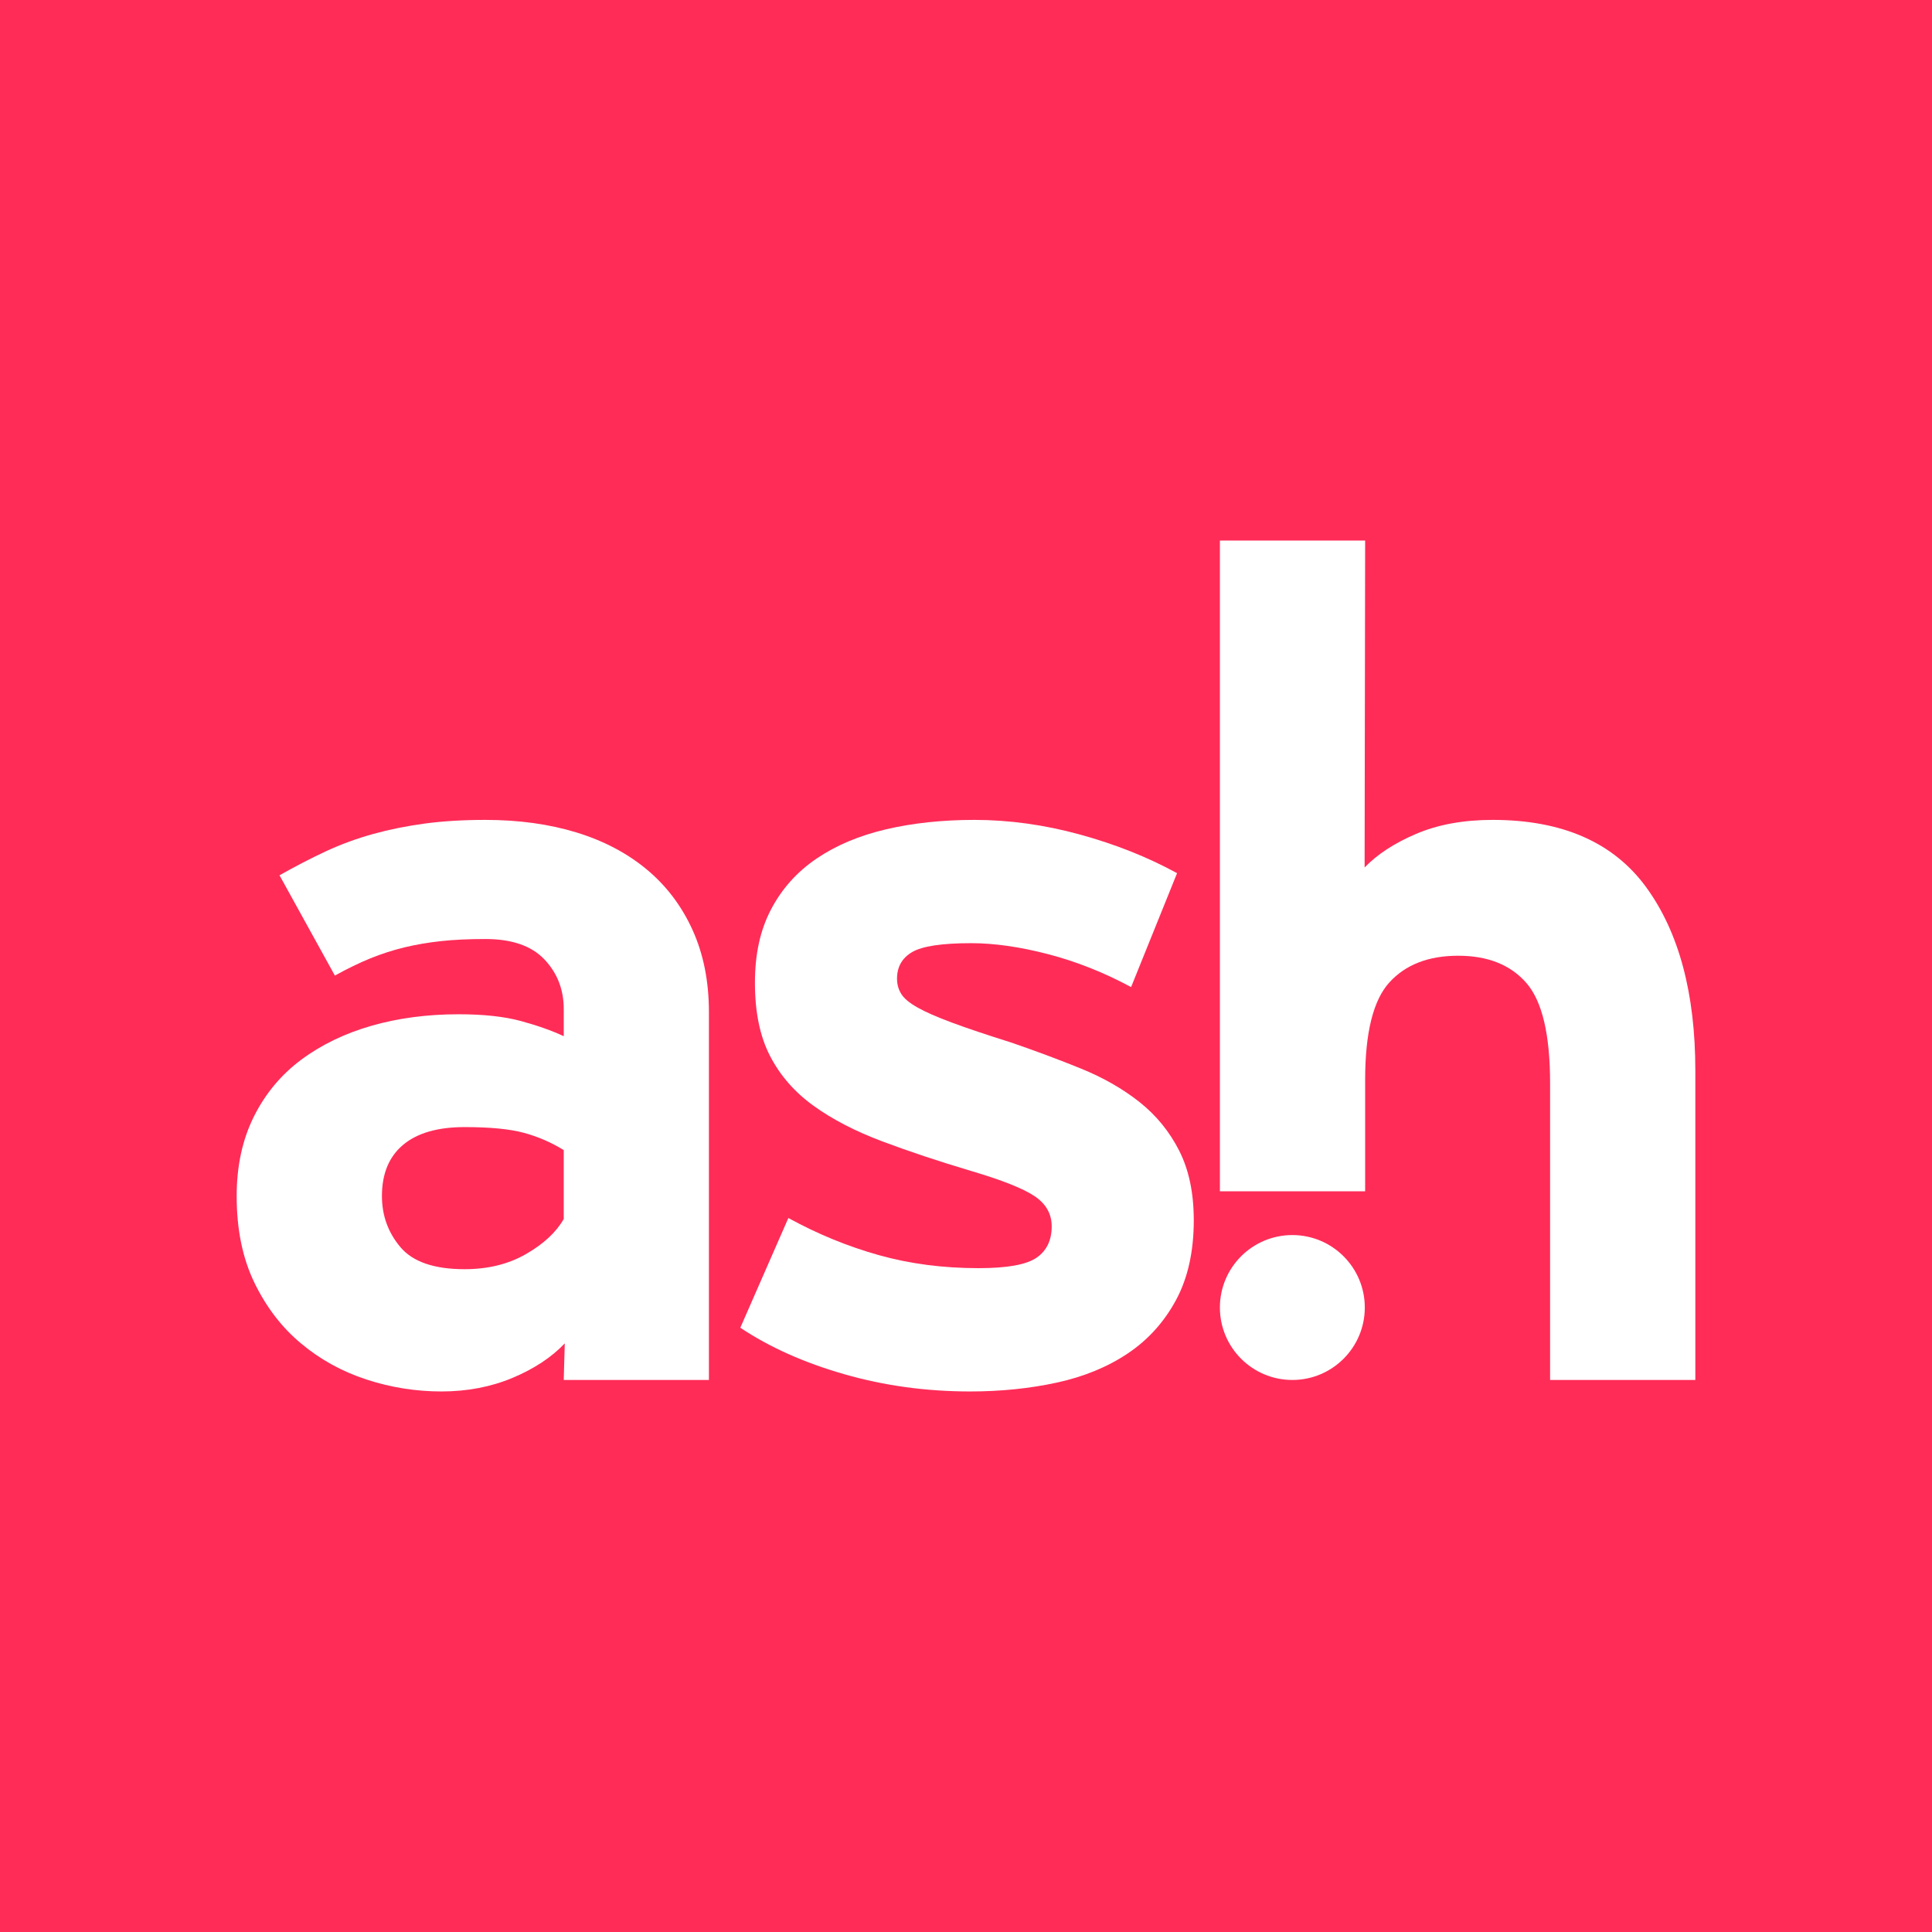<svg xmlns="http://www.w3.org/2000/svg" version="1.1" xmlns:xlink="http://www.w3.org/1999/xlink" width="1024" height="1024"><rect width="100%" height="100%" fill="#333333" stroke="none"/><svg id="SvgjsSvg1011" data-name="Layer 1" xmlns="http://www.w3.org/2000/svg" viewBox="0 0 1024 1024">
  <defs>
    <style>
      .cls-1 {
        fill: #fff;
      }

      .cls-2 {
        fill: #ff2c58;
      }
    </style>
  </defs>
  <rect class="cls-2" x="-20.49" y="-14.63" width="1064.98" height="1053.26"></rect>
  <g>
    <g>
      <path class="cls-1" d="M298.79,731.41l.55-19.39c-7.02,7.39-16.25,13.48-27.69,18.28-11.45,4.79-24.01,7.2-37.66,7.2s-26.96-2.13-39.88-6.37c-12.93-4.24-24.46-10.61-34.61-19.11-10.16-8.49-18.37-19.19-24.64-32.12-6.28-12.92-9.42-28.24-9.42-45.96,0-15.87,3.03-29.91,9.1-42.09,6.07-12.18,14.44-22.24,25.12-30.18,10.67-7.94,23.09-13.93,37.26-18,14.17-4.06,29.54-6.09,46.11-6.09,13.24,0,24.28,1.2,33.12,3.6,8.82,2.41,16.37,5.08,22.64,8.03v-14.4c0-10.33-3.42-19.11-10.25-26.31-6.84-7.2-17.26-10.8-31.29-10.8-8.86,0-16.71.37-23.54,1.11-6.84.75-13.29,1.85-19.39,3.32-6.09,1.48-12.1,3.42-18,5.81-5.91,2.41-12.18,5.45-18.83,9.14l-29.35-53.16c8.49-4.79,16.7-9.04,24.64-12.74,7.94-3.69,16.24-6.73,24.92-9.14,8.67-2.4,17.81-4.24,27.41-5.54,9.6-1.29,20.3-1.94,32.12-1.94,17.72,0,33.82,2.22,48.29,6.65,14.47,4.43,26.9,10.99,37.32,19.66,10.41,8.68,18.5,19.38,24.26,32.12,5.76,12.74,8.64,27.23,8.64,43.47v194.94h-76.98ZM298.79,609.57c-6.58-4.06-13.6-7.1-21.08-9.14-7.49-2.03-17.98-3.05-31.48-3.05-14.24,0-25.1,3.14-32.58,9.41-7.48,6.28-11.22,15.32-11.22,27.14,0,10.34,3.28,19.39,9.85,27.14,6.57,7.75,17.89,11.63,33.95,11.63,12.41,0,23.26-2.67,32.57-8.03,9.31-5.35,15.97-11.53,19.99-18.56v-36.55Z"></path>
      <path class="cls-1" d="M632.73,646.67c0,16.62-3.14,30.74-9.41,42.37-6.28,11.63-14.77,21.04-25.48,28.25-10.71,7.2-23.26,12.37-37.66,15.51-14.4,3.13-29.73,4.7-45.97,4.7-23.26,0-45.51-3.04-66.73-9.14-21.24-6.09-39.6-14.3-55.1-24.64l25.47-58.15c15.51,8.5,31.47,15.05,47.91,19.66,16.42,4.62,34.06,6.92,52.89,6.92,15.14,0,25.38-1.84,30.74-5.54,5.35-3.68,8.03-9.22,8.03-16.61,0-6.65-3.05-12-9.14-16.06-6.09-4.06-17.26-8.49-33.51-13.29-17.36-5.17-33.14-10.43-47.35-15.78-14.22-5.35-26.31-11.63-36.28-18.83-9.97-7.2-17.63-15.97-22.98-26.31-5.36-10.33-8.03-23.26-8.03-38.77s2.86-28.15,8.58-39.04c5.72-10.89,13.75-19.84,24.09-26.86,10.33-7.01,22.61-12.18,36.83-15.51,14.21-3.32,29.81-4.99,46.8-4.99,18.46,0,37.11,2.59,55.94,7.75,18.83,5.17,36,12,51.5,20.49l-24.37,60.37c-14.4-7.75-29.08-13.57-44.03-17.45-14.95-3.88-28.52-5.82-40.71-5.82-15.51,0-25.94,1.58-31.29,4.71-5.36,3.14-8.03,7.85-8.03,14.12,0,2.96.74,5.63,2.22,8.03,1.47,2.41,4.33,4.8,8.58,7.2,4.24,2.41,10.33,5.08,18.28,8.03,7.94,2.96,18.36,6.46,31.29,10.52,12.92,4.43,25.29,9.05,37.11,13.85,11.81,4.8,22.15,10.71,31.01,17.72,8.86,7.02,15.87,15.6,21.04,25.75,5.17,10.16,7.75,22.43,7.75,36.83Z"></path>
    </g>
    <path class="cls-1" d="M872.53,470.28c-17.36-23.81-44.5-35.72-81.41-35.72-15.51,0-29.08,2.49-40.71,7.48-11.48,4.92-20.52,10.85-27.14,17.74l.28-172.73v-.28s0,0,0,0v-.27s-76.98,0-76.98,0v344.92h0s76.98,0,76.98,0v-58.96c0-25.11,4.28-42.37,12.87-51.78,8.57-9.41,20.72-14.12,36.42-14.12s27.74,4.8,36.14,14.4c8.39,9.61,12.6,27.33,12.6,53.17v157.28h76.98v-163.93c0-40.98-8.68-73.38-26.03-97.2Z"></path>
    <circle class="cls-1" cx="684.97" cy="693.01" r="38.4"></circle>
  </g>
</svg><style>@media (prefers-color-scheme: light) { :root { filter: none; } }
@media (prefers-color-scheme: dark) { :root { filter: none; } }
</style></svg>